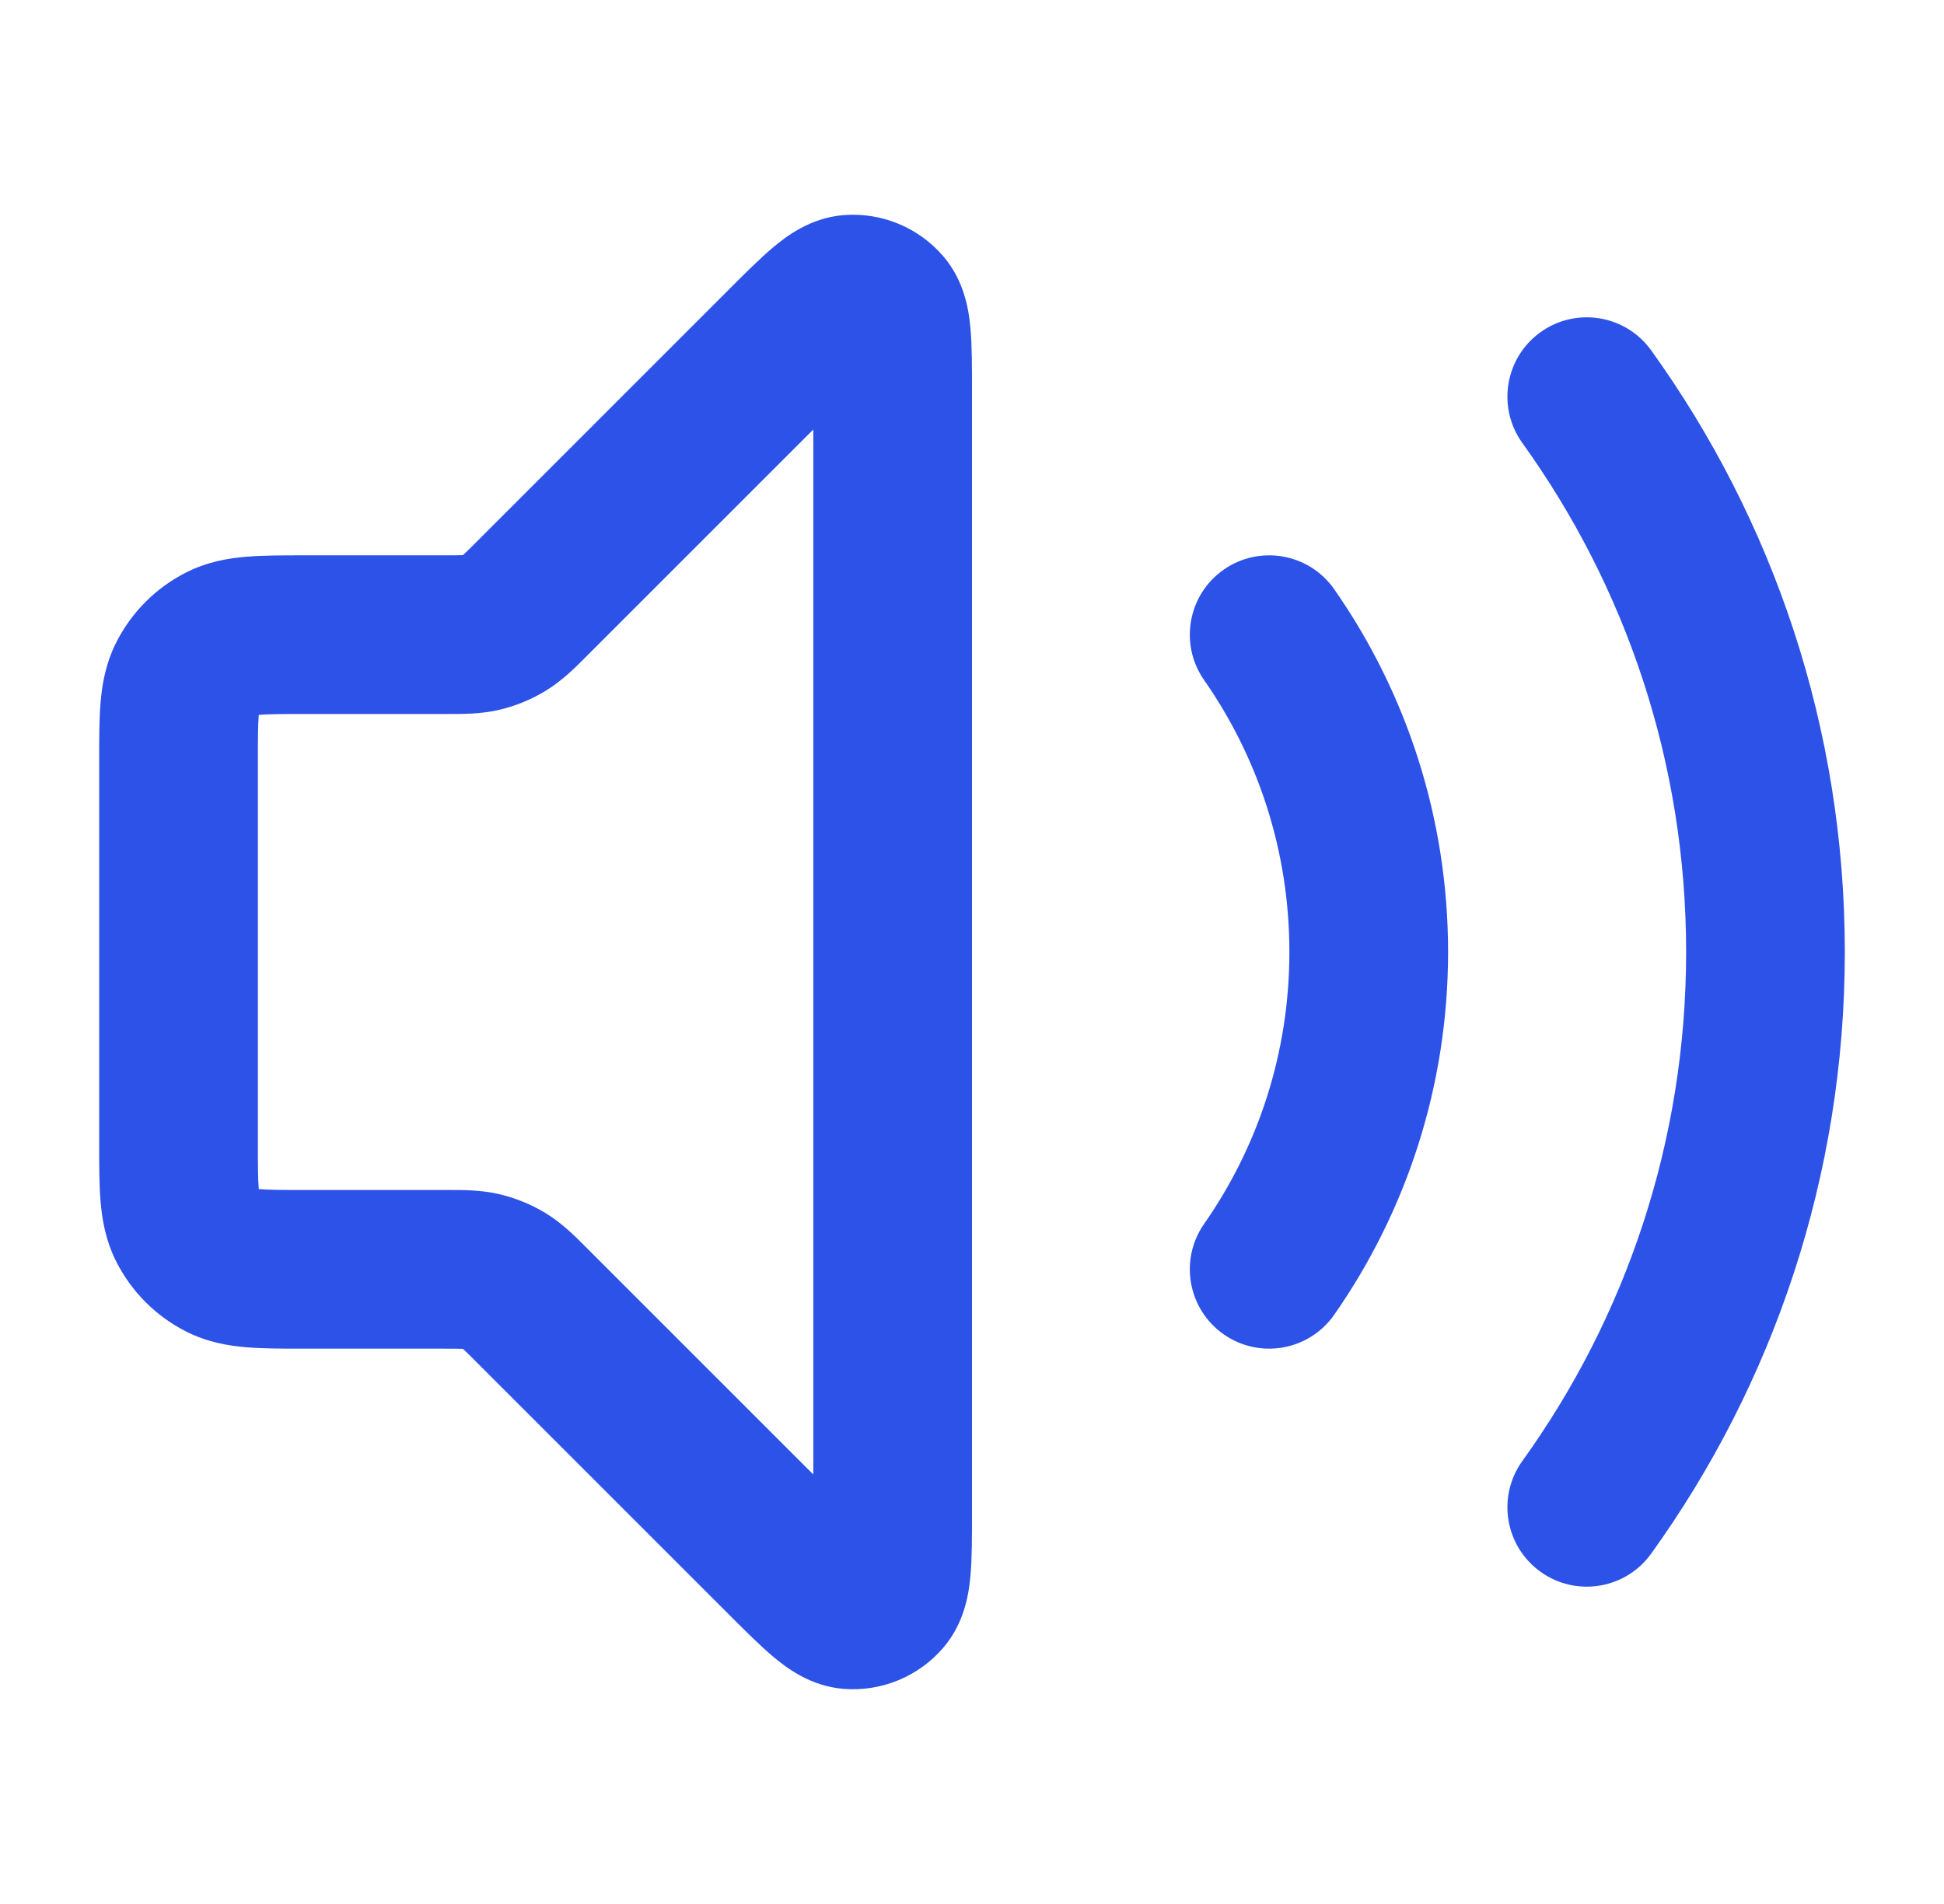 <svg width="49" height="48" viewBox="0 0 49 48" fill="none" xmlns="http://www.w3.org/2000/svg">
<g id="IconSet/Volume-Max">
<path id="Vector" fill-rule="evenodd" clip-rule="evenodd" d="M20.5 10.828L14.851 16.477C14.828 16.5 14.804 16.524 14.779 16.549C14.512 16.819 14.174 17.158 13.762 17.41C13.404 17.63 13.014 17.791 12.605 17.89C12.135 18.003 11.656 18.001 11.277 18C11.242 18 11.208 18 11.175 18H7.7C7.107 18 6.782 18.002 6.549 18.021C6.54 18.021 6.531 18.022 6.523 18.023C6.522 18.031 6.521 18.04 6.521 18.049C6.502 18.282 6.5 18.607 6.5 19.2V28.8C6.5 29.393 6.502 29.718 6.521 29.951C6.521 29.96 6.522 29.969 6.523 29.977C6.531 29.978 6.54 29.979 6.549 29.979C6.782 29.998 7.107 30 7.7 30H11.175C11.208 30 11.242 30 11.277 30C11.656 29.999 12.135 29.997 12.605 30.11C13.014 30.209 13.404 30.37 13.762 30.589C14.174 30.842 14.512 31.181 14.779 31.451C14.804 31.476 14.828 31.5 14.851 31.523L20.5 37.172V10.828ZM21.265 5.423C22.222 5.348 23.158 5.736 23.781 6.466C24.34 7.12 24.428 7.906 24.462 8.288C24.5 8.716 24.5 9.248 24.5 9.788C24.5 9.813 24.5 9.838 24.5 9.863L24.5 38.212C24.5 38.752 24.5 39.284 24.462 39.712C24.428 40.094 24.34 40.88 23.781 41.534C23.158 42.264 22.222 42.652 21.265 42.577C20.407 42.509 19.788 42.016 19.495 41.77C19.165 41.494 18.789 41.118 18.407 40.736L12.023 34.352C11.838 34.166 11.745 34.074 11.675 34.01C11.673 34.008 11.671 34.007 11.669 34.005C11.667 34.005 11.665 34.005 11.662 34.005C11.567 34.001 11.437 34 11.175 34L7.636 34C7.131 34 6.64 34 6.224 33.966C5.766 33.929 5.227 33.841 4.684 33.564C3.931 33.181 3.319 32.569 2.936 31.816C2.659 31.273 2.571 30.734 2.534 30.276C2.5 29.86 2.5 29.369 2.5 28.864L2.5 19.2C2.5 19.179 2.5 19.157 2.5 19.136C2.5 18.631 2.5 18.14 2.534 17.724C2.571 17.266 2.659 16.727 2.936 16.184C3.319 15.431 3.931 14.819 4.684 14.436C5.227 14.159 5.766 14.071 6.224 14.034C6.64 14 7.131 14 7.636 14C7.657 14 7.679 14 7.7 14H11.175C11.437 14 11.567 13.999 11.662 13.995C11.665 13.995 11.667 13.995 11.669 13.995C11.671 13.993 11.673 13.992 11.675 13.99C11.745 13.926 11.838 13.834 12.023 13.649L18.354 7.317C18.372 7.3 18.39 7.282 18.407 7.264C18.789 6.882 19.165 6.506 19.495 6.23C19.788 5.984 20.407 5.491 21.265 5.423ZM38.828 8.376C39.724 7.731 40.974 7.935 41.619 8.832C44.691 13.101 46.5 18.342 46.5 24C46.5 29.658 44.691 34.898 41.619 39.168C40.974 40.065 39.724 40.269 38.828 39.623C37.931 38.978 37.727 37.729 38.372 36.832C40.97 33.221 42.5 28.792 42.5 24C42.5 19.208 40.97 14.78 38.372 11.168C37.727 10.271 37.931 9.021 38.828 8.376ZM30.846 14.36C31.752 13.728 32.999 13.95 33.631 14.856C35.439 17.448 36.5 20.603 36.5 24C36.5 27.397 35.439 30.552 33.631 33.144C32.999 34.05 31.752 34.272 30.846 33.64C29.941 33.008 29.718 31.762 30.35 30.856C31.706 28.913 32.5 26.552 32.5 24C32.5 21.448 31.706 19.087 30.35 17.144C29.718 16.238 29.941 14.992 30.846 14.36Z" fill="#2D52E8"/>
</g>
</svg>
